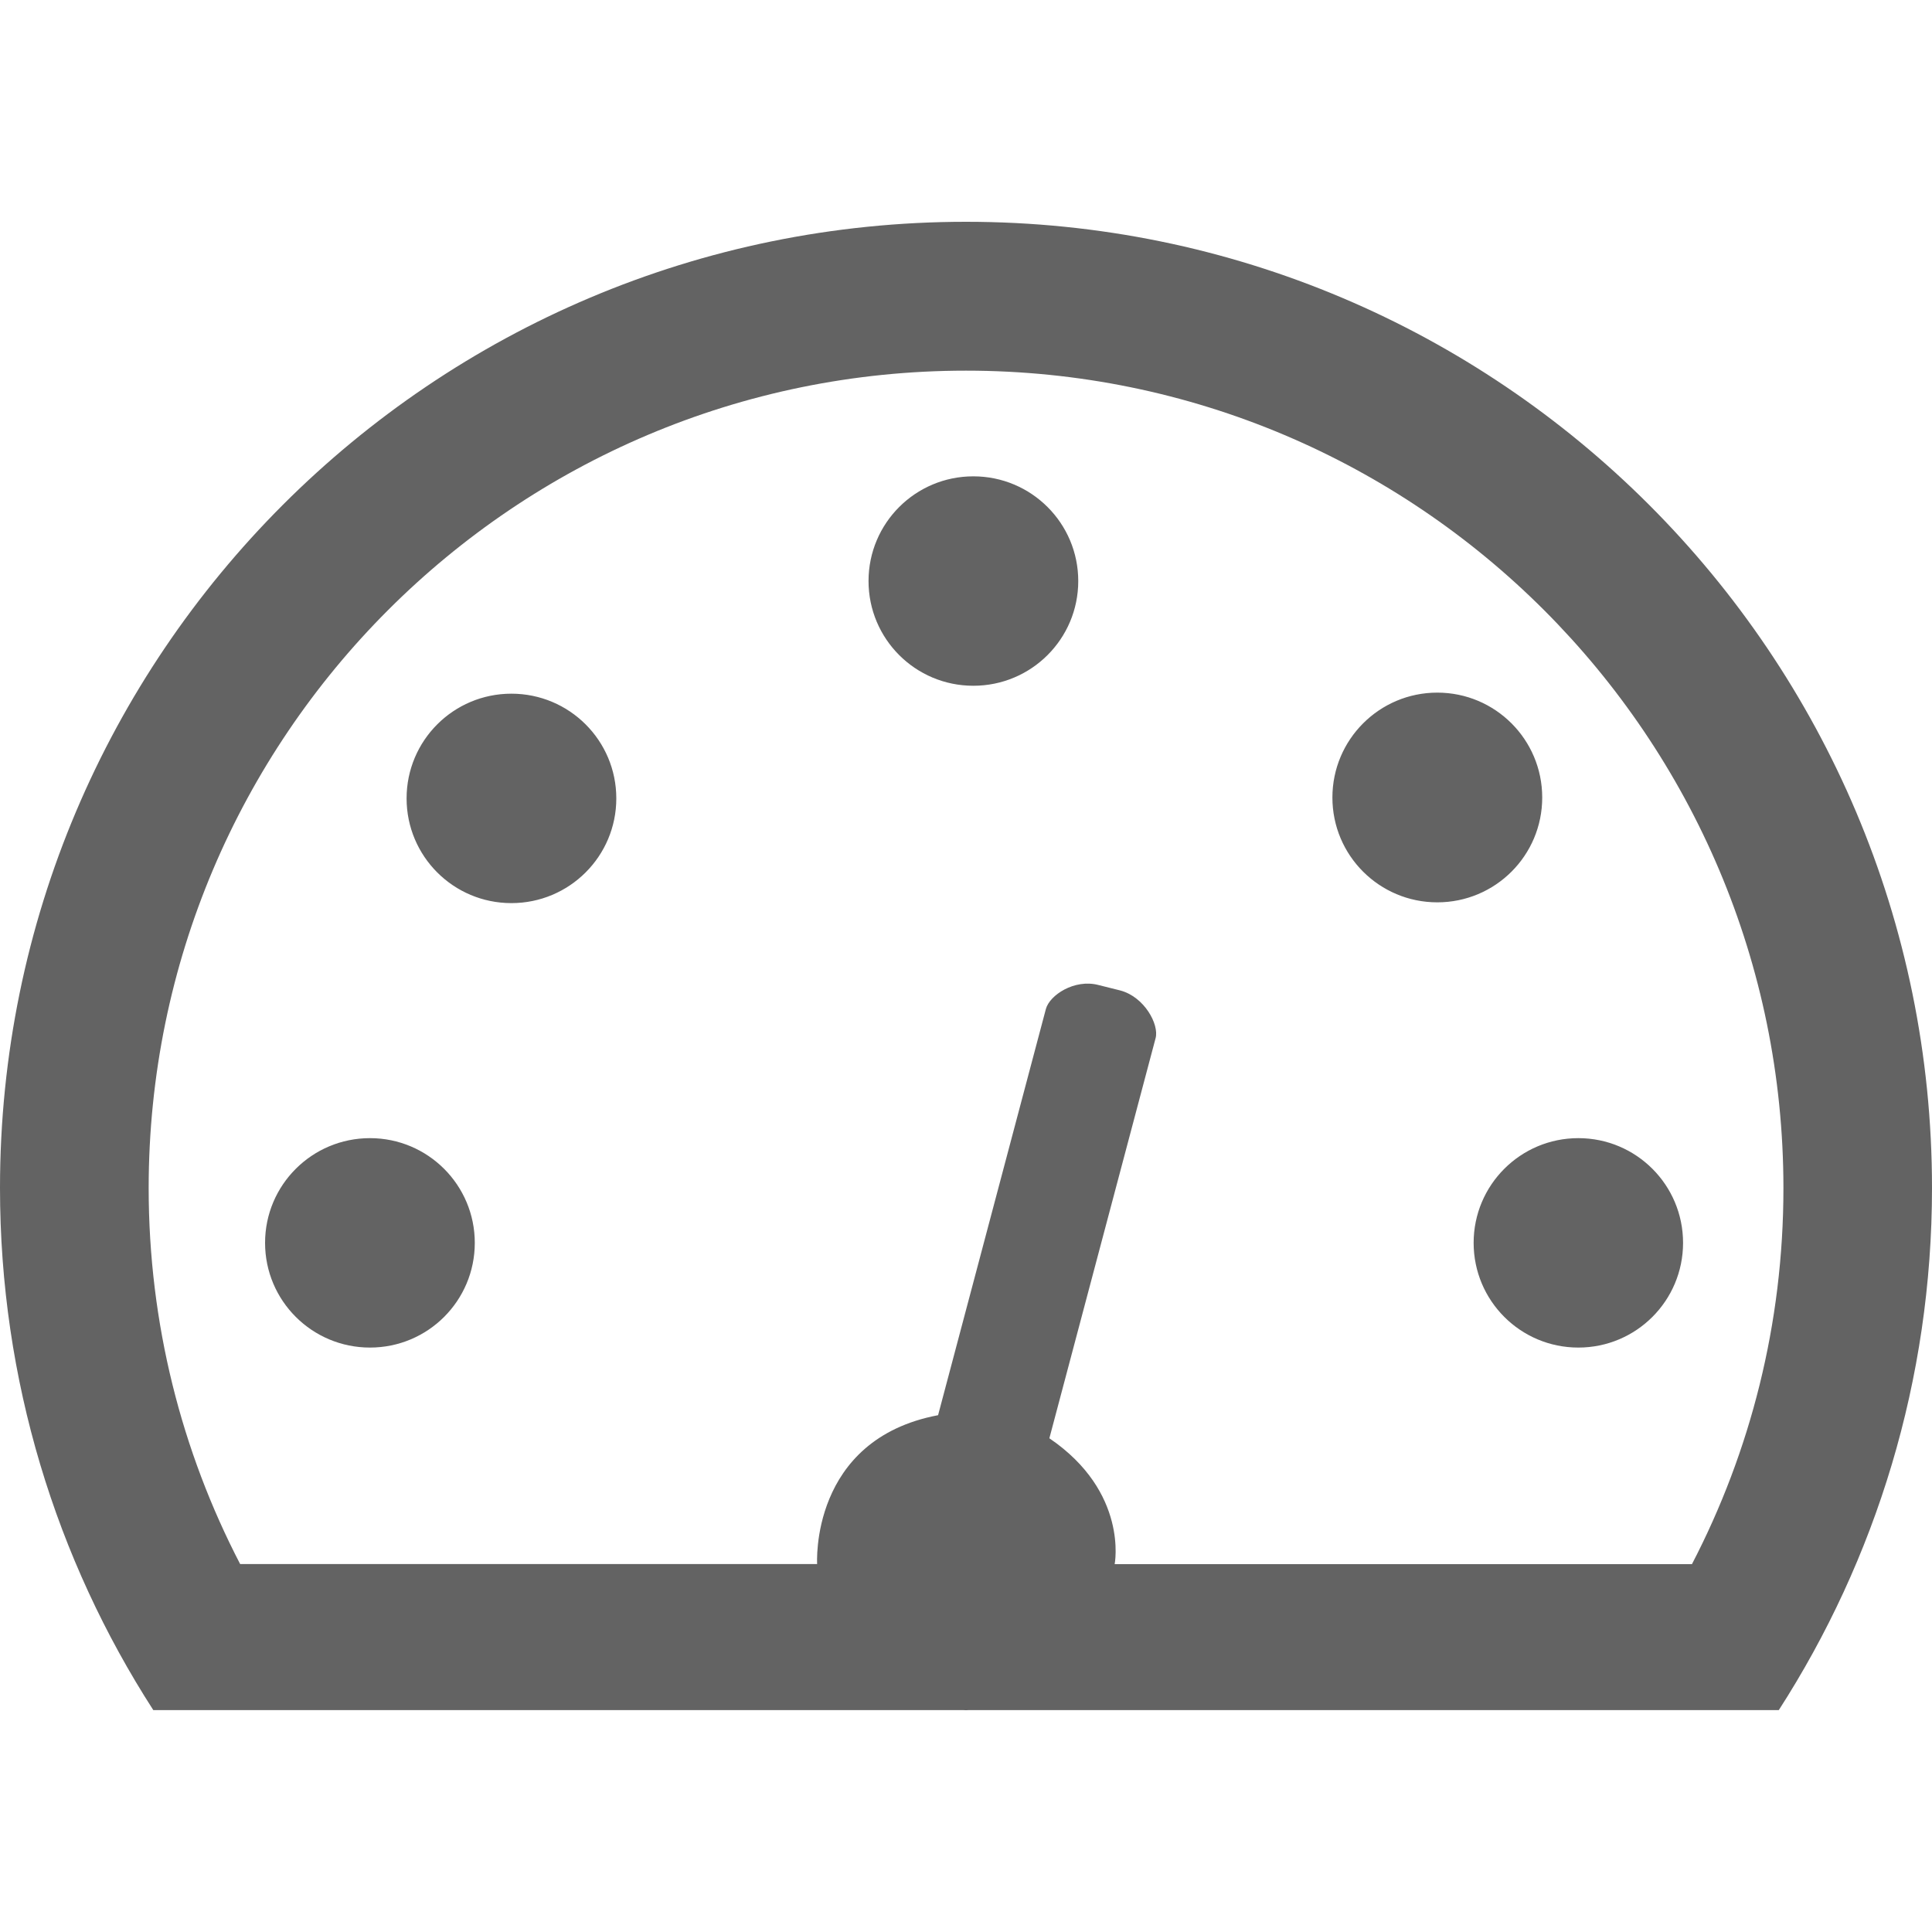 <?xml version="1.0" encoding="utf-8"?>
<!-- $Id: en_UK.xml,v 1.455.2.15 2018-02-27 16:56:42 wlair Exp $ -->
<!-- Generator: Adobe Illustrator 16.0.3, SVG Export Plug-In . SVG Version: 6.00 Build 0)  -->
<!DOCTYPE svg PUBLIC "-//W3C//DTD SVG 1.1//EN" "http://www.w3.org/Graphics/SVG/1.1/DTD/svg11.dtd">
<svg version="1.1" id="Calque_2" xmlns="http://www.w3.org/2000/svg" xmlns:xlink="http://www.w3.org/1999/xlink" x="0px" y="0px"
	 width="20px" height="20px" viewBox="0 0 20 20" enable-background="new 0 0 20 20" xml:space="preserve">
<g>
	<path fill-rule="evenodd" clip-rule="evenodd" fill="#636363" d="M18.414,17.703h-1.903l0,0h-6.483
		c-0.01,0-0.019,0.001-0.028,0.001s-0.019-0.001-0.028-0.001H3.489l0,0H1.587C0.583,16.145,0,14.288,0,12.297
		C0,6.773,4.478,2.296,10,2.296s10,4.478,10,10.001C20,14.288,19.417,16.145,18.414,17.703z M10,3.837
		c-4.673,0-8.461,3.789-8.461,8.462c0,1.403,0.342,2.727,0.947,3.892h5.973c0,0-0.079-1.289,1.252-1.541l1.116-4.205
		c0.038-0.142,0.294-0.314,0.545-0.248l0.224,0.056c0.251,0.066,0.404,0.352,0.367,0.493l-1.1,4.143
		c0.822,0.559,0.676,1.303,0.676,1.303h5.976c0.605-1.165,0.947-2.488,0.947-3.892C18.462,7.626,14.674,3.837,10,3.837z
		 M16.339,13.95c-0.599,0-1.084-0.485-1.084-1.084s0.485-1.084,1.084-1.084s1.084,0.485,1.084,1.084S16.938,13.95,16.339,13.95z
		 M14.879,9.341c-0.6,0-1.086-0.485-1.086-1.085s0.486-1.086,1.086-1.086s1.086,0.486,1.086,1.086S15.479,9.341,14.879,9.341z
		 M10.076,7.099c-0.6,0-1.085-0.485-1.085-1.084s0.485-1.084,1.085-1.084s1.086,0.485,1.086,1.084S10.676,7.099,10.076,7.099z
		 M5.294,9.349c-0.6,0-1.085-0.485-1.085-1.084s0.485-1.084,1.085-1.084S6.38,7.666,6.38,8.265S5.894,9.349,5.294,9.349z
		 M4.915,12.866c0,0.599-0.485,1.084-1.085,1.084s-1.086-0.485-1.086-1.084s0.486-1.084,1.086-1.084S4.915,12.268,4.915,12.866z"/>
</g>
</svg>
